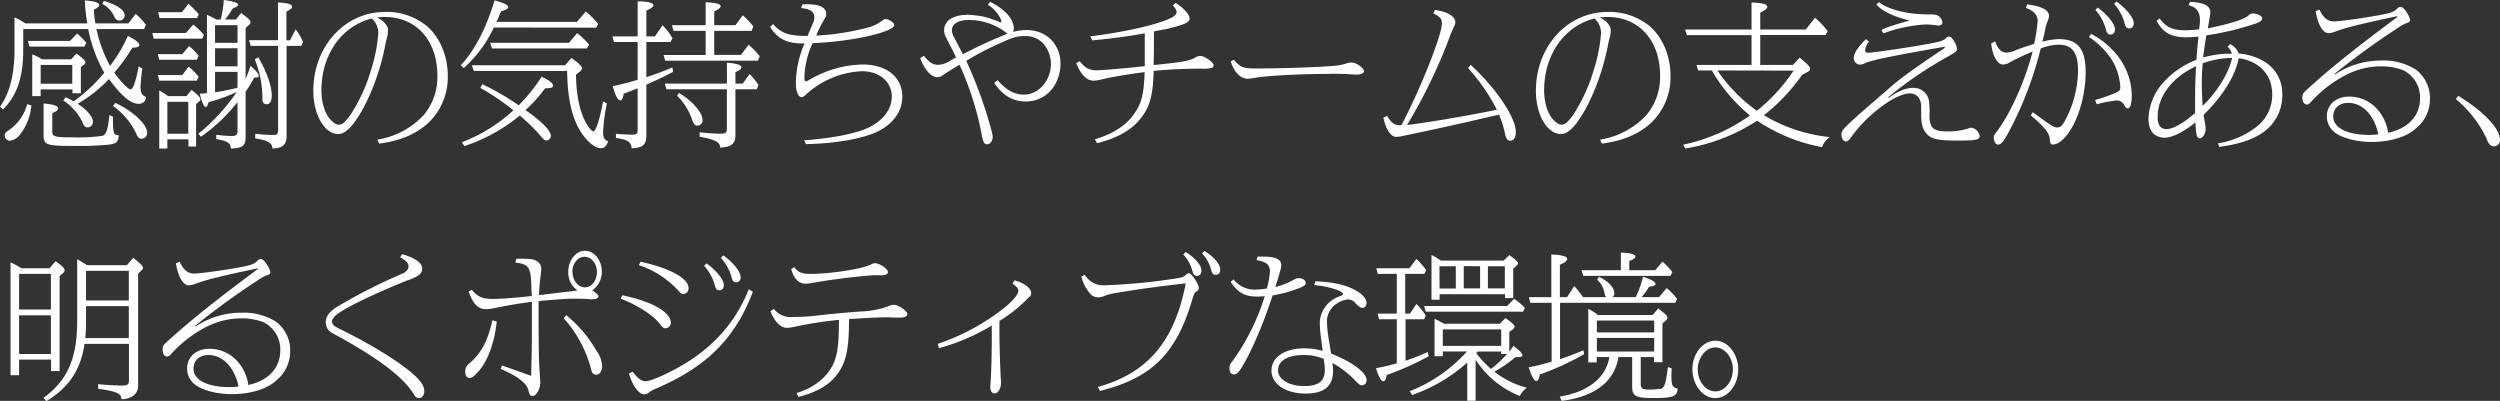 <svg xmlns="http://www.w3.org/2000/svg" viewBox="0 0 654.28 104.91"><rect x="0" y="0" width="654.28" height="104.91" fill="#333333" stroke="none"/><defs><style>.cls-1{fill:#fff;}</style></defs><title>アセット 5</title><g id="レイヤー_2" data-name="レイヤー 2"><g id="テキスト"><path class="cls-1" d="M17.2,25.44c1,.48,1.44.72,2.08,1.08a41.62,41.62,0,0,0,8-7.48A38.38,38.38,0,0,1,23.08,7.6h-17v5.48C6.08,20.2,4.44,25,.8,28.64L0,27.92C2.52,24.44,3.8,19.44,3.8,13V4.56A17.4,17.4,0,0,1,6.64,6.12h16.2a47.51,47.51,0,0,1-.64-6c2.48.16,3.8.56,3.8,1.2,0,.36-.44.72-1.44,1.2a30.57,30.57,0,0,0,.4,3.6h8.63l1.92-2.48A14.9,14.9,0,0,1,37.79,6l.4.48L37.71,7.6H25.24a35.35,35.35,0,0,0,3.56,9.64A38.57,38.57,0,0,0,33.47,9.4c2,1,3,1.8,3,2.36s-.59.68-1.84.72A46,46,0,0,1,29.92,19c1.52,2.24,3.63,4.4,4.28,4.4s1.43-2.44,2.07-6l1,.56a33.33,33.33,0,0,0-.48,4.76c0,1.6.32,2.2,1.44,2.68a1.83,1.83,0,0,1-2,1.76c-2,0-4.52-2.08-7.71-6.48a36,36,0,0,1-8.2,6.48c2.48,1.6,4,3.4,4,4.75A1.44,1.44,0,0,1,23,33.35c-.64,0-1-.28-1.44-1.44a14.56,14.56,0,0,0-5-5.63Zm-9,2.16A14.17,14.17,0,0,1,5.4,35a4.19,4.19,0,0,1-2.84,1.84,1.4,1.4,0,0,1-1.32-1.36c0-.6.16-.8,1.28-1.56a11.93,11.93,0,0,0,4.6-6.67Zm12-18.84a4.56,4.56,0,0,1,.44.44,3.61,3.61,0,0,1,.4.36,21,21,0,0,1,1.56,1.64l-.52,1H7.72l-.4-1.48h11ZM10.64,23.4v1.76H8.44V14.24A12.76,12.76,0,0,1,11,15.52h7.64L20,14c2,1.48,2.36,1.92,2.36,2.36a.75.75,0,0,1-.32.52l-.88.72v6.8h-2.2v-1ZM18.92,17H10.64v4.92h8.28ZM29.56,30.52c0,4.35.12,4.87,1.52,4.87C31,37,30.52,37.51,29,37.79a75.37,75.37,0,0,1-9.16.4c-7.92,0-8.44-.2-8.44-3V27.08c2.56.2,3.84.64,3.84,1.28,0,.4-.48.8-1.56,1.24v4.79c0,1.4.6,1.56,5.68,1.56a41.13,41.13,0,0,0,7.6-.44c.84-.36,1.32-1.84,1.68-5.39ZM27.2.24c3.4,1,5.43,2.4,5.43,3.8a1.37,1.37,0,0,1-2.67.4A7.39,7.39,0,0,0,26.76,1Zm3,26.68c4.75,2.28,8.31,5.63,8.31,7.83a1.51,1.51,0,0,1-1.36,1.56c-.76,0-1.07-.32-1.6-1.56a18.58,18.58,0,0,0-5.95-7Z"/><path class="cls-1" d="M50.6,6.4l.48.44a20.4,20.4,0,0,1,2.28,2.28l-.4,1H40.2l-.32-1.48h8.76Zm-1.12,5.68A12.93,12.93,0,0,1,52,14.64l-.48,1H41.68l-.36-1.48h6.4Zm-.12,5.36A17,17,0,0,1,52,20.12l-.52,1H41.68l-.36-1.48h6.4ZM49.32,1A21.77,21.77,0,0,1,52,3.72l-.4,1H41.76L41.4,3.2h6.2ZM43.8,36.47v2.4H41.68V23.68A19.34,19.34,0,0,1,44,25.16H48.8l1.32-1.64c1.68,1.32,2.32,2,2.32,2.48a.63.63,0,0,1-.24.48l-.88.76V38.35h-2V36.47Zm5.48-9.83H43.8V35h5.48Zm12.4-2.44a41.7,41.7,0,0,1-7.08,2.52c-.28.92-.48,1.28-.76,1.28-.44,0-.92-1-1.56-3.48a14.93,14.93,0,0,0,1.88-.16V3.88A20.11,20.11,0,0,1,56.6,5.12h1.16A24.52,24.52,0,0,0,58.56,0c2.68.36,3.76.76,3.76,1.24,0,.32-.44.6-1.44,1a20.9,20.9,0,0,1-2,2.88h2.84l1.4-1.72c2,1.48,2.44,1.92,2.44,2.44a.89.89,0,0,1-.36.64l-.92.84V20.64a28.48,28.48,0,0,0,1.28-3.4c1.56,1.36,2.16,2.12,2.16,2.64,0,.24-.24.4-.64.4a2.83,2.83,0,0,1-.56,0A30.18,30.18,0,0,1,64.28,24V35.87c0,2.28-.8,2.92-3.88,3,0-1.4-.88-2-3.8-2.48V35.27a32.51,32.51,0,0,0,4.12.32c1,0,1.44-.32,1.44-1.2V26.72a45.51,45.51,0,0,1-9.56,9.07l-.68-.8a50.45,50.45,0,0,0,10-10.87Zm-5.4-13h5.88V6.6H56.28Zm0,6.16h5.88V12.64H56.28Zm0,6.8c1.92-.32,4.12-.72,5.88-1.2V18.8H56.28ZM75,35.55c0,2.32-1,3.24-3.72,3.32,0-1.44-1.16-2.16-4.48-2.64V35a36.57,36.57,0,0,0,4.76.32c1,0,1.23-.32,1.23-1.4V12H65.6l-.4-1.48h7.55V.64c2.48.12,3.68.48,3.68,1.12,0,.4-.39.76-1.47,1.28v7.52h.92l1.51-2.88A15.76,15.76,0,0,1,79.31,11L78.87,12H75ZM67.6,15c2.16,3.68,3.52,7.48,3.52,10,0,1.48-.49,2.28-1.36,2.28a1.1,1.1,0,0,1-1-.64c-.08-.24-.08-.24-.08-1.32a27.61,27.61,0,0,0-2-9.8Z"/><path class="cls-1" d="M98.76,36.55a21.09,21.09,0,0,0,12.16-6.47,15.56,15.56,0,0,0,3.55-10.28c0-9.2-5.51-15.36-13.79-15.36q-.84,0-2,.12c1.8.92,2.88,2.2,2.88,3.36a6.48,6.48,0,0,1-.24,1.76L101,10.92l-.36,1.8c-1.28,6.36-4.12,13.68-7,18-1.92,3-3.6,4.36-5.12,4.36C84.92,35.07,82,30,82,23.8c0-11.64,8.2-20.68,18.8-20.68A16.6,16.6,0,0,1,111.68,6.8c3.44,2.92,5.51,7.84,5.51,13a16.44,16.44,0,0,1-5.43,12.67c-3.24,2.8-7.2,4.4-12.52,5.12ZM84.12,23.64c0,3.08.88,6,2.24,7.51.88,1,1.64,1.48,2.28,1.48,1,0,1.68-.64,3.12-2.63A44.8,44.8,0,0,0,97.2,18,41.36,41.36,0,0,0,99,8.84a5,5,0,0,0-1.72-4C89.4,6.84,84.12,14.32,84.12,23.64Z"/><path class="cls-1" d="M129.24,7.2a32.36,32.36,0,0,1-7.88,10.6l-.76-.72c3.68-4,6.56-9.52,8.84-17C132,.8,133,1.32,133,1.88c0,.4-.56.72-1.88,1.08-.56,1.36-.76,1.88-1.2,2.76H151L153.31,3a24.66,24.66,0,0,1,3.24,3.24l-.51,1Zm-3,14.84a68.83,68.83,0,0,1,9.52,5.52,46.16,46.16,0,0,0,6-7.48c2.12,1,3,1.76,3,2.32s-.68.68-2.12.72a34.52,34.52,0,0,1-5.12,5.68c4.28,3,6.64,5.39,6.64,6.75a1.19,1.19,0,0,1-1.08,1.2c-.56,0-.68-.08-1.92-1.56a48.86,48.86,0,0,0-4.84-4.71l-.28-.25a45.14,45.14,0,0,1-14.48,8l-.68-1a42.35,42.35,0,0,0,13.48-8.35A59.64,59.64,0,0,0,125.68,23Zm23.32-6.88c2,1.48,2.76,2.2,2.76,2.76a.89.89,0,0,1-.36.64l-1.21,1c.05,5.44,1.05,10,2.8,12.91.64,1,1.4,1.92,1.72,1.92.68,0,1.76-3.36,2.56-7.87l1,.56a47.72,47.72,0,0,0-1,7.59c0,1.36.32,1.88,1.32,2.32-.44,1.28-1,1.8-1.92,1.8-1.36,0-3.23-1.44-4.8-3.64-2.63-3.75-3.91-9-4-16.59H124l-.52-1.48h24.4Zm1.48-6.48a18.4,18.4,0,0,1,3.12,3l-.53,1H128.76l-.48-1.48h20.64Z"/><path class="cls-1" d="M166.24,23.36c-1.4.56-1.48.6-3,1.16-.24,1.24-.48,1.76-.88,1.76-.64,0-1.32-1.28-2-3.72,2.68-.6,4.32-1,6.24-1.6l.28-.08V11h-6.2l-.4-1.48h6.6V.36c2.68,0,4.12.4,4.12,1,0,.44-.56.84-1.84,1.4V9.52h2.24l2-2.92A17.44,17.44,0,0,1,176,10l-.52,1h-6.32v9.2c2.76-.92,4.28-1.48,6.8-2.56l.2,1.16c-2.12,1.12-4.28,2.16-7,3.36V35.35c0,2.56-.92,3.36-3.88,3.44,0-1.56-1.08-2.28-4.08-2.68V35c1,.12,2.92.24,4.32.24,1.08,0,1.36-.24,1.36-1.24V23.12Zm20.68-9h7l2-2.64a20.4,20.4,0,0,1,2.92,3l-.48,1.16H174.08l-.4-1.48h11V8.08h-8.4l-.44-1.48h8.84v-6c2.64.08,3.92.44,3.92,1,0,.4-.48.84-1.68,1.4V6.6h5.55L194.39,4a20.43,20.43,0,0,1,2.76,2.92l-.44,1.16h-9.79Zm5.55,20.91c.05,2.28-1,3.2-4,3.36,0-1.44-1.28-2.12-5.36-2.84V34.63c1.8.2,4.12.36,5.64.36,1.12,0,1.48-.32,1.48-1.32V23.36H174.4l-.4-1.48h16.24V16.4c2.55.2,3.8.6,3.8,1.24,0,.4-.49.8-1.57,1.24v3h1.92l1.8-2.52a22.17,22.17,0,0,1,2.32,2.88l-.44,1.12h-5.6ZM177.76,24.32c3.68,2.36,6.12,5.2,6.12,7.16a1.36,1.36,0,0,1-1.36,1.39c-.64,0-1-.44-1.32-1.36a16.33,16.33,0,0,0-4-6.47Z"/><path class="cls-1" d="M202.36,6.32c2.08,2.4,4.16,3.12,9,3.08l.08-.2c1-2.36,1-2.48,1.32-3.12a3.46,3.46,0,0,0,.36-1.52c0-1.48-1.08-2.24-3.48-2.44l.4-1c.6,0,1.08,0,1.36,0,3.2,0,4.84.88,4.84,2.56a2,2,0,0,1-.36,1.12,34.08,34.08,0,0,0-2.28,4.52A65.68,65.68,0,0,0,227,7.24a9.88,9.88,0,0,0,3.71-1.72c.61-.44.84-.52,1.17-.52.8,0,2.16,1,2.16,1.52,0,1.88-11.48,4.44-21.36,4.76a22.62,22.62,0,0,0-2.16,9c0,.68.12,1,.36,1s.24,0,1.52-.72a28.37,28.37,0,0,1,13.36-3.68c6.28,0,10.39,3.32,10.39,8.4,0,3.92-2.56,7.39-6.83,9.31-4,1.8-11,3-18.4,3.12l-.44-1c6.76-.44,13.24-1.68,16.56-3.2,4-1.8,6.35-4.91,6.35-8.23,0-3.88-3.23-6.64-7.79-6.64a23.09,23.09,0,0,0-14.68,6.12c-.56.52-.8.68-1.12.68-.88,0-1.52-1.52-1.52-3.68a27.1,27.1,0,0,1,2.28-10.4c-4.48.12-7.08-1.16-9-4.32Z"/><path class="cls-1" d="M241.8,14.6c1.36,1.72,2.36,2.36,3.76,2.36a6,6,0,0,0,3-1,16.64,16.64,0,0,1,1.52-.84l.12-.08c-.56-1.24-1-2.16-1.84-3.72-1.12-2.12-1.28-2.56-1.28-3.48a3.56,3.56,0,0,1,1.84-3,7.89,7.89,0,0,1,3.6-.92l.72-.08a35.56,35.56,0,0,1,4,.48,17.42,17.42,0,0,1,1.76.48c.52.2,1.08.4,1.64.56a9.15,9.15,0,0,1,.92.4,1,1,0,0,0,.28.08c.12,0,.12,0,.2-.2a.12.12,0,0,0,0-.08l0-.24a8.65,8.65,0,0,0-3.52-4.08l.6-.76c3.84,1.88,6.2,4.48,6.2,7a2.18,2.18,0,0,1-.2.88,12.92,12.92,0,0,1,3.32-.48,9.1,9.1,0,0,1,6.11,2,8.87,8.87,0,0,1,3,6.6c0,5.84-3.84,10.08-9.07,10.08-3.36,0-6-1.52-8.28-4.84l.84-.76c2.48,2.76,4.44,3.8,7,3.8,3.75,0,7-3.68,7-8a8.22,8.22,0,0,0-2.12-5.52,6.46,6.46,0,0,0-4.68-1.8c-2.08,0-3.16.32-6.8,2a77,77,0,0,0-8.56,4.48A115,115,0,0,1,259.44,34l.16.64a5.31,5.31,0,0,1,.2,1.2c0,1-.64,1.92-1.4,1.92s-1.12-.52-1.44-2.36a81.34,81.34,0,0,0-5.84-18.47l-.32.2c-1.8,1.12-3.32,2-4,2.52a2.44,2.44,0,0,1-1.44.56c-1.68,0-3.44-2-4.52-5ZM252,14.2a124.39,124.39,0,0,1,11.72-5.4c-.16,0-.16,0-.64-.44a15.93,15.93,0,0,0-9.6-3.12c-2.64,0-4.36,1-4.36,2.64a3.93,3.93,0,0,0,.64,2Z"/><path class="cls-1" d="M285.32,9.52c8-1,15.32-2.56,19.6-4.16,2.2-.84,3-1.44,3-2.24,0-.48-.32-1-1-1.72l.72-.64c2.08,1.24,3.68,3,3.68,4.08s-1.6,1.72-6.28,2.8l-.4.08-.16,0c-.24,0-.88.2-2.16.44l-.32.08c0,4.12,0,5.76-.08,8.76l.32,0,1.8-.2c5.72-.6,7.32-.92,8.83-1.76a2.37,2.37,0,0,1,1.25-.4c1.11,0,3.51,1.68,3.51,2.44a.73.73,0,0,1-.67.72,7.12,7.12,0,0,1-2.41.16c-4.27,0-8.67.2-12.63.6-.16,7.16-1.2,10.28-4.64,13.83-2.32,2.24-5.76,4-10.16,5.08l-.6-1c4.32-1.28,7.64-3.32,9.68-5.83,2.52-3.32,3.08-5.36,3.36-11.4v-.36c-3.68.44-8.2,1.2-11,1.84a10.55,10.55,0,0,1-2.24.4c-1.88,0-3.28-1.36-4.68-4.56l.92-.56c1.44,1.84,2.56,2.4,4.6,2.4,1.2,0,6.44-.44,12.44-1.08,0-1.84,0-2,0-7.72V8.72c-3.8.72-9.2,1.44-13.72,1.84Z"/><path class="cls-1" d="M322.92,15.64c1.68,2,2.44,2.28,6,2.28,6,0,15-.28,19.68-.64a15.23,15.23,0,0,0,3.92-.72,4.36,4.36,0,0,1,1.19-.2c1.2,0,3.25,1.4,3.25,2.24,0,.56-.77.92-1.84.92-.41,0-.41,0-1.76-.08-1-.08-2.4-.12-3.92-.12-8.84,0-18,.48-21.24,1.08a11.08,11.08,0,0,1-1.64.2c-1.88,0-3.48-1.56-4.48-4.52Z"/><path class="cls-1" d="M363,30.31c1.32,2.08,1.92,2.48,3.76,2.48,4.92-9.31,10.6-23.59,10.6-26.63,0-1.24-.48-1.8-2.24-2.64l.4-.92c3.28.44,5.36,1.68,5.36,3.24a2.24,2.24,0,0,1-.28,1,33.64,33.64,0,0,0-1.6,3.88,139.41,139.41,0,0,1-10.76,22c4.56-.52,15.76-2.4,23.51-4A50,50,0,0,0,384.2,17.8l.72-.8c6.71,6.2,11.79,13.75,11.79,17.59,0,1.36-.56,2.24-1.44,2.24-.68,0-1.12-.52-1.35-1.68A28.08,28.08,0,0,0,392.31,30c-10.47,2.43-14,3.23-24.63,5.47a13.15,13.15,0,0,1-2.24.36c-1.4,0-2.64-1.76-3.4-5Z"/><path class="cls-1" d="M418.76,36.55a21.09,21.09,0,0,0,12.16-6.47,15.56,15.56,0,0,0,3.55-10.28c0-9.2-5.51-15.36-13.79-15.36q-.84,0-2,.12c1.8.92,2.88,2.2,2.88,3.36a6.48,6.48,0,0,1-.24,1.76L421,10.92l-.36,1.8c-1.28,6.36-4.12,13.68-7,18-1.92,3-3.6,4.36-5.12,4.36-3.6,0-6.56-5.07-6.56-11.27,0-11.64,8.2-20.68,18.8-20.68A16.6,16.6,0,0,1,431.68,6.8c3.44,2.92,5.51,7.84,5.51,13a16.44,16.44,0,0,1-5.43,12.67c-3.24,2.8-7.2,4.4-12.52,5.12ZM404.12,23.64c0,3.08.88,6,2.24,7.51.88,1,1.64,1.48,2.28,1.48,1,0,1.68-.64,3.12-2.63a44.8,44.8,0,0,0,5.44-12A41.36,41.36,0,0,0,419,8.84a5,5,0,0,0-1.72-4C409.4,6.84,404.12,14.32,404.12,23.64Z"/><path class="cls-1" d="M471.63,19.6a49.62,49.62,0,0,1-10,10.56,41.63,41.63,0,0,0,17.23,5.71,5.53,5.53,0,0,0-2,2.64,45.23,45.23,0,0,1-17-6.92l-.24.16a49,49,0,0,1-18.56,7.12l-.56-1a47,47,0,0,0,17.48-7.64A43.84,43.84,0,0,1,448,18.44H444.4L444,17H458.4V9.2H441.48L441,7.72H458.4V.64c2.84.12,4.12.48,4.12,1.16,0,.44-.56.88-1.84,1.52v4.4H472.6L475,4.64a20.75,20.75,0,0,1,3.32,3.52l-.56,1H460.68V17h8.56L471,15.08c2.24,1.88,2.75,2.4,2.75,3,0,.24-.16.44-.56.68Zm-22.15-1.16A41.68,41.68,0,0,0,459.8,29a46.45,46.45,0,0,0,9.6-10.52Z"/><path class="cls-1" d="M489.12,10.88a4.54,4.54,0,0,0-1,2.36c0,.36.24.56.76.56,1.44,0,12.48-1.64,16.64-2.48,2.56-.52,3-.64,3.84-1.4a1.32,1.32,0,0,1,.72-.36c.44,0,.88.44,1.48,1.48a4.23,4.23,0,0,1,.6,1.68c0,.68-.16.8-2,1.88a103.22,103.22,0,0,0-16,10.84l.12.16C496.6,23.92,498.8,23,500.6,23a4.15,4.15,0,0,1,3.52,1.64,4.34,4.34,0,0,1,.76,2.16,18.61,18.61,0,0,1,.08,3.24c0,3.47,1,4.35,4.64,4.35a17.39,17.39,0,0,0,5.39-.72,3,3,0,0,1,1-.24,2.67,2.67,0,0,1,2.12,2.2c0,.92-1,1.16-5.48,1.16-5.15,0-6.87-.32-8.11-1.48S502.8,32.71,502.8,30c0-.48,0-.8,0-1.36V28c0-2.24-1.12-3.56-3-3.56q-2,0-5.52,2.16a37.38,37.38,0,0,0-9.92,9.43c-.44.64-.84,1-1.24,1-.64,0-1.2-.84-1.2-1.84,0-1.24.56-1.8,12.56-12.15,2.6-2.32,6.44-5.12,14.52-10.52l-.12-.28c-14.6,2.56-19.16,3.52-21,4.4a3.17,3.17,0,0,1-1.16.28,1.69,1.69,0,0,1-1.56-1.76c0-1.2,1.12-2.92,3.2-4.92Zm3.28-3c.8-.52,2.64-1.16,6.12-2.16.44-.12.6-.16,1.24-.36-4.24-1-7.44-2.6-8.68-4.2l.68-.6c2.28,1.88,7.44,3.2,12.52,3.2,2.24,0,2.68.08,3.28.6a2.47,2.47,0,0,1,.8,1.52c0,.48-.44.8-1,.8a8.25,8.25,0,0,1-.84-.08A17.4,17.4,0,0,0,504,6.4a38.46,38.46,0,0,0-11.08,2.32Z"/><path class="cls-1" d="M522.16,10.84c.68,2,1.64,2.92,3,2.92a6.7,6.7,0,0,0,2.52-.68c1.2-.48,2.8-1,4.68-1.6a42.65,42.65,0,0,0,.92-6c0-1.52-1.08-2.72-3.08-3.4l.36-.92c3.8.48,5.68,1.48,5.68,3a3.18,3.18,0,0,1-.28,1.2A12.08,12.08,0,0,0,535.2,8c-.24,1.24-.48,2.12-.68,2.92a18.07,18.07,0,0,1,4.32-.68c4.92,0,7,2.56,7,8.64,0,5.68-1.72,11.87-4.32,15.67-1.44,2.08-3,3.28-4.28,3.28-.44,0-.72-.4-.76-1.08,0-1.76-1.24-3.4-5-6.55l.52-.84c4.56,3.35,5.48,4,6.36,4s1.32-.48,2-1.64a28.24,28.24,0,0,0,3.48-13.27c0-4.76-1.52-6.76-5.2-6.76a14,14,0,0,0-4.56,1,94.79,94.79,0,0,1-8.76,22.59c-1.16,2-1.72,2.56-2.4,2.56s-1.12-.88-1.12-1.8c0-.56,0-.64,1-1.88,3.52-4.83,7.28-13.23,9.16-20.67a58.54,58.54,0,0,0-6.28,3,3.42,3.42,0,0,1-1.48.4c-1.48,0-2.76-2.32-3.08-5.52Zm26.16,15.32a39.42,39.42,0,0,0,5.67-2c.72-.36.92-.64.92-1.36a15.46,15.46,0,0,0-2.2-7.12,20.89,20.89,0,0,0-6-6l.56-.84c6.71,3.64,10.63,9.64,10.63,16.32,0,2-.4,3.2-1,3.2-.37,0-.65-.24-1-.92a2.16,2.16,0,0,0-1.91-1.16,36.36,36.36,0,0,0-5.24,1ZM549,2c2.64,1.92,4.51,4.28,4.51,5.68,0,.84-.43,1.36-1.16,1.36s-.95-.36-1.27-1.56A12.69,12.69,0,0,0,548.4,2.6ZM553.92.4c2.63,1.92,4.51,4.28,4.51,5.68,0,.84-.44,1.36-1.16,1.36s-1-.36-1.28-1.56A12.67,12.67,0,0,0,553.28,1Z"/><path class="cls-1" d="M565.2,4.84c1.76,2.32,3.4,3.08,6.72,3.08a30.15,30.15,0,0,0,3.6-.24,17.91,17.91,0,0,0,.24-2.32c0-2.28-.88-3.44-3-4l.4-.88c3.56.16,5.32,1,5.32,2.76a10.9,10.9,0,0,1-.2,1.48c-.12.64-.2,1.12-.36,2.12l-.08.28,0,.32C584.48,6,587.48,5,588.48,4a1.67,1.67,0,0,1,1.08-.48c1.15,0,2.48.64,2.48,1.24s-.41.88-1.6,1.36a71.77,71.77,0,0,1-13,3.12c-.28,1.52-.64,3.92-.84,5.8a26.41,26.41,0,0,1,7.48-1A3.42,3.42,0,0,0,583,12.24l.64-.72A4.45,4.45,0,0,1,585.88,14a15.78,15.78,0,0,1,6.87,2.2,9.78,9.78,0,0,1,4.56,8.44,11.89,11.89,0,0,1-6.07,10.67c-2.68,1.56-5.88,2.52-10.44,3.12l-.32-.92a21.81,21.81,0,0,0,10.72-4.84,10.56,10.56,0,0,0,3.47-7.95c0-5.12-3.35-8.72-8.79-9.48-.8,4.48-4.2,10-9.16,14.8.08.67.16,1.15.32,2a8.7,8.7,0,0,1,.2,1.68c0,1.24-.76,2.48-1.56,2.48s-.92-.88-1.12-4.16c-3.2,2.6-6.08,4-8.2,4a4.48,4.48,0,0,1-2.32-.72c-1.12-.72-1.76-2.24-1.76-4.31a14.77,14.77,0,0,1,3.36-8.8,22.22,22.22,0,0,1,9.2-6.56c.12-2.08.36-4.64.56-6.08a30.39,30.39,0,0,1-3,.2c-4.12,0-6.24-1.12-8-4.32Zm-.52,25.83c0,2,.76,3.12,2.28,3.12,1.72,0,4.24-1.4,7.52-4.19,0-1.6,0-2.72,0-3.64,0-3,.12-6.52.28-8.64C568.4,20.28,564.68,25.24,564.68,30.67Zm11.8-14.11a48.38,48.38,0,0,0-.24,5.12c0,1.92.08,4.4.24,6,3.8-3.64,6.92-8.72,7.68-12.52A23.56,23.56,0,0,0,576.48,16.56Z"/><path class="cls-1" d="M607,2.52c1.12,2.2,2.2,3.08,3.84,3.08,1.4,0,8.72-1,12.32-1.72,2.72-.52,3.44-.84,4.36-1.76a1.07,1.07,0,0,1,.68-.32c.48,0,1,.4,1.56,1.32a6,6,0,0,1,1,2.08c0,.44-.2.6-1,.88a11.15,11.15,0,0,0-2.47,1.4A194.29,194.29,0,0,0,611,19.32l.12.16a21.6,21.6,0,0,1,12-3.64,16,16,0,0,1,9,2.28,9.32,9.32,0,0,1,3.83,7.64,9.81,9.81,0,0,1-3.52,7.71c-2.43,2.32-6.79,3.68-11.79,3.68-3.72,0-7.36-.92-9.36-2.32a5.3,5.3,0,0,1-2.32-4.35c0-3.08,2.4-5.2,5.84-5.2A9.78,9.78,0,0,1,621.6,28,11.71,11.71,0,0,1,625,34.75c5.24-1.12,8.35-4.48,8.35-8.95a7.9,7.9,0,0,0-4.43-7.44,16.14,16.14,0,0,0-6-1,20.36,20.36,0,0,0-8.44,2,32,32,0,0,0-9.6,7.24c-.48.56-.8.76-1.16.76-.68,0-1.16-.72-1.16-1.8s.24-1.28,2-2.84C610,17.76,617,12.16,627.44,4.44l-.08-.2c-8.56,1.8-13.6,3-16.12,4a5.74,5.74,0,0,1-1.8.44c-1.52,0-2.84-2.24-3.4-5.76Zm7.56,24.4c-2.36,0-3.92,1.4-3.92,3.6,0,2.91,3.68,4.79,9.36,4.79.72,0,1,0,2.44-.16C621.36,30.12,618.32,26.92,614.56,26.92Z"/><path class="cls-1" d="M643.36,25.08c6.56,4,10.92,8.59,10.92,11.47a1.64,1.64,0,0,1-1.56,1.76,1.67,1.67,0,0,1-1.28-.64,6.37,6.37,0,0,1-.72-1.48,29.89,29.89,0,0,0-8-10.27Z"/><path class="cls-1" d="M5,94.12v4.07H2.76V68.64A28.15,28.15,0,0,1,5.6,70.2h7.32l1.64-1.84c1.8,1.32,2.36,1.88,2.36,2.4a1.1,1.1,0,0,1-.44.72l-.88.76V97.11H13.36v-3Zm8.32-22.44H5V81h8.32Zm0,10.84H5V92.64h8.32ZM33.2,69.4l1.68-1.92c2.08,1.68,2.55,2.16,2.55,2.64,0,.2-.08.32-.28.52l-1,1v29.11c.08,2.28-1.6,3.68-4.4,3.72.08-1.44-1.31-2.08-6.07-2.72v-1.2c2.12.2,5.15.36,6.4.36s1.67-.32,1.67-1.36V90H22.12c-1,6.83-4.12,11.43-10,15l-.72-.88c6.28-4.6,8.8-10.35,8.8-20.11V67.84c.84.44,1.68,1,2.6,1.56Zm.51,10.72H22.52v4c0,1.6-.08,3.12-.2,4.36H33.71ZM22.52,78.64H33.71V70.88H22.52Z"/><path class="cls-1" d="M47,68.52c1.12,2.2,2.2,3.08,3.84,3.08,1.4,0,8.72-1,12.32-1.72,2.72-.52,3.44-.84,4.36-1.76a1.07,1.07,0,0,1,.68-.32c.48,0,1,.4,1.56,1.32a6,6,0,0,1,1,2.08c0,.44-.2.6-1,.88a11.15,11.15,0,0,0-2.47,1.4A194.29,194.29,0,0,0,51,85.32l.12.16a21.6,21.6,0,0,1,12-3.64,16,16,0,0,1,9,2.28,9.32,9.32,0,0,1,3.83,7.64,9.81,9.81,0,0,1-3.52,7.71c-2.43,2.32-6.79,3.68-11.79,3.68-3.72,0-7.36-.92-9.36-2.32a5.3,5.3,0,0,1-2.32-4.35c0-3.08,2.4-5.2,5.84-5.2A9.78,9.78,0,0,1,61.6,94,11.71,11.71,0,0,1,65,100.75c5.24-1.12,8.35-4.48,8.35-9a7.9,7.9,0,0,0-4.43-7.44,16.14,16.14,0,0,0-6-1,20.36,20.36,0,0,0-8.44,2,32,32,0,0,0-9.6,7.24c-.48.56-.8.76-1.16.76-.68,0-1.16-.72-1.16-1.8s.24-1.28,2-2.84C50,83.76,57,78.16,67.44,70.44l-.08-.2c-8.56,1.8-13.6,3-16.12,4a5.74,5.74,0,0,1-1.8.44c-1.52,0-2.84-2.24-3.4-5.76Zm7.56,24.4c-2.36,0-3.92,1.4-3.92,3.6,0,2.91,3.68,4.79,9.36,4.79.72,0,1,0,2.44-.16C61.36,96.12,58.32,92.92,54.56,92.92Z"/><path class="cls-1" d="M105.24,66.52c3.48,1,5.24,2.28,5.24,3.76a2.07,2.07,0,0,1-1,1.8,12,12,0,0,1-3,1.36c-7.8,3.12-14.64,6.36-17.8,8.48-1.2.84-1.8,1.56-1.8,2.2a1.52,1.52,0,0,0,.76,1.24,8.78,8.78,0,0,0,1.36.76c7.84,3.88,14.2,7.76,18.28,11.07,2.6,2.08,3.76,3.72,3.76,5.16,0,1-.56,1.84-1.32,1.84s-1-.32-1.6-1.28c-2.88-4.52-9.64-9.51-20.88-15.59a3.22,3.22,0,0,1-2-2.92c0-1.48.8-2.64,2.68-3.92a141.43,141.43,0,0,1,17.24-8.8c1.12-.48,1.76-1.16,1.76-2s-.68-1.52-2.2-2.36Z"/><path class="cls-1" d="M130,84.16c-.56,5.56-2.48,10.68-5,13.28-1.08,1.19-1.52,1.47-2.16,1.47s-1.08-.6-1.08-1.6a2.49,2.49,0,0,1,1.12-2.23c3.12-2.72,4.72-5.72,6-11.28Zm9,14.19c.16-5.67.2-8.87.2-13,0-2.24,0-3.12,0-6.36-3.24.4-6.28.92-10,1.68a11.41,11.41,0,0,1-2.08.24c-2,0-3.28-1.36-4.48-4.6l.84-.48c1.48,1.84,2.76,2.4,5.4,2.4,2.08,0,5.6-.24,10.28-.76,0-.48,0-.72-.08-1.64-.08-5.92-.56-6.68-4.24-7.12l.32-1h.32c3.56,0,4.16.08,5.16.72a2.31,2.31,0,0,1,1,2.2,14.06,14.06,0,0,1-.16,1.6,43.46,43.46,0,0,0-.4,5c.88-.08,1.08-.12,4-.48l.6-.08c4.56-.52,4.6-.52,5.44-.68a5.69,5.69,0,0,1-2.4-4.88c0-3,2-5.48,4.4-5.48s4.39,2.52,4.39,5.48A5.94,5.94,0,0,1,155,76c1,.64,1.63,1.24,1.63,1.56s-.52.76-1.32.76l-.64,0c-1.51-.12-2.87-.16-4.43-.16-1.84,0-5.12.24-9.28.64v3.08c0,10,.08,13.8.36,16.39,0,.64.08,1.24.08,1.68,0,1.88-1,3.68-2.08,3.68-.52,0-.8-.36-1-1.36-.44-2-2.76-3.76-7.28-5.71l.32-.92Zm9.2-15.87a34.17,34.17,0,0,1,7.91,9.32,7.47,7.47,0,0,1,1.48,4.08c0,1.19-.67,2.19-1.51,2.19s-1.16-.44-1.45-1.67a31.65,31.65,0,0,0-7.11-13.12Zm1.63-11.28c0,2.16,1.45,4,3.25,4s3.15-1.84,3.15-4-1.44-4-3.23-4S149.79,69,149.79,71.2Z"/><path class="cls-1" d="M162.84,77.28c7.56,1.52,12.72,4.4,12.72,7.12a1.43,1.43,0,0,1-1.44,1.52c-.4,0-.8-.28-1.32-1-1.64-2.28-6-5.12-10.36-6.76Zm2.72,20c1.44,1.84,2.28,2.48,3.4,2.48s4.16-1.24,7.24-2.88c9.64-5,16.11-12,19.76-21.15l1.07.6c-4.56,12.12-12,19.64-25.23,25.31a8.72,8.72,0,0,0-2.08,1.16,1.68,1.68,0,0,1-1.12.4c-1.4,0-3.08-2.28-4-5.44Zm2.08-28.79c7.84,1.76,12.56,4.36,12.56,6.92a1.45,1.45,0,0,1-1.36,1.56c-.48,0-.72-.2-1.4-1A24,24,0,0,0,167.2,69.4Zm17.28.44c2.64,1.92,4.52,4.28,4.52,5.68,0,.84-.44,1.36-1.16,1.36s-1-.36-1.28-1.56a12.56,12.56,0,0,0-2.72-4.84Zm4.4-2.08c2.64,1.92,4.51,4.28,4.51,5.68,0,.84-.44,1.36-1.15,1.36s-1-.36-1.28-1.56a12.56,12.56,0,0,0-2.72-4.84Z"/><path class="cls-1" d="M202.52,80.84a5.61,5.61,0,0,0,5,2.12,55.56,55.56,0,0,0,6.84-.44c4-.44,5.76-.6,10.88-1a23.84,23.84,0,0,0,7.12-1.32,3.87,3.87,0,0,1,1.6-.44c1.11,0,3.51,1.64,3.51,2.44,0,.56-.68.92-1.88.92-.32,0-.32,0-1.16,0-.39,0-1.6-.08-2.23-.08-2.41,0-5.44.16-10,.48,0,6.52-.52,10-2,12.72-2,3.79-5.48,6.15-11.2,7.63l-.56-1c4.88-1.44,8.56-4.56,10-8.47.84-2.36,1.12-5.12,1.12-10.68a100.91,100.91,0,0,0-11.24,1.72,11.56,11.56,0,0,1-2.4.36c-1.6,0-3.16-1.56-4.28-4.32Zm5.36-10.92c.92,1.32,2,1.76,4.12,1.76,5.36,0,13.64-1.28,16-2.48a1.92,1.92,0,0,1,1-.32c1.2,0,3.39,1.52,3.39,2.32,0,.6-.84.92-2.07.84l-.53,0c-1.95-.16-11.67,1-17.19,2a9,9,0,0,1-1.8.2c-1.76,0-3.12-1.4-3.72-3.84Z"/><path class="cls-1" d="M245.4,90A57.36,57.36,0,0,0,263.52,80c1.84-1.6,3-3.12,3-3.88,0-.6-.44-1.12-1.56-1.92l.56-.84c2.68.8,4.36,2.08,4.36,3.36a1.29,1.29,0,0,1-.64,1.12c-.16.12-.36.36-.76.76A37.37,37.37,0,0,1,261.56,84v2.92c0,3,.2,9.83.4,12.83a2.87,2.87,0,0,1,0,.52c0,1.44-.76,2.68-1.68,2.68-.64,0-1.08-.6-1.08-1.44a6.22,6.22,0,0,1,0-.8c.24-2.8.4-8.67.36-15.51a54.81,54.81,0,0,1-13.8,5.92Z"/><path class="cls-1" d="M287.32,101.27c13-3.6,20.08-11.91,23-27.11-7.16.8-13.28,1.64-19,2.64a11.21,11.21,0,0,0-2,.56,2.13,2.13,0,0,0-.44.16l-.2.08a3.73,3.73,0,0,1-1.36.2,2.55,2.55,0,0,1-1.8-.72,10.47,10.47,0,0,1-2.52-4.72l.92-.44a5.58,5.58,0,0,0,4.76,2.76,157.87,157.87,0,0,0,19.08-1.8c1.72-.28,2-.4,2.64-1a1.1,1.1,0,0,1,.76-.36c.4,0,1.2.88,2,2.28a3.78,3.78,0,0,1,.59,1.56,1.08,1.08,0,0,1-.63.92c-.56.44-.76.88-1.16,2.36-4.16,14-10.64,20.31-24.08,23.67Zm23-35.31c2.52,1.56,4.11,3.48,4.11,4.88,0,.8-.43,1.36-1.16,1.36s-1-.4-1.19-1.24a9.91,9.91,0,0,0-2.4-4.36Zm4.91-.28c2.52,1.56,4.12,3.48,4.12,4.88,0,.8-.44,1.36-1.16,1.36s-1-.4-1.2-1.24a9.81,9.81,0,0,0-2.4-4.36Z"/><path class="cls-1" d="M322.84,73.12a6.94,6.94,0,0,0,5.48,2.68,24.78,24.78,0,0,0,3.2-.28,20.29,20.29,0,0,0,.84-4.36c0-1.88-.92-2.68-3.52-3.08l.32-.92,1.52,0c3.16,0,4.64.72,4.64,2.2a3.89,3.89,0,0,1-.24,1.36l-.52,1.88c-.2.64-.4,1.28-.8,2.52a19.71,19.71,0,0,0,4.48-1.72c1-.56,1.2-.6,1.56-.6,1.12,0,1.92.52,1.92,1.24,0,.52-.36.8-1.52,1.28a33.68,33.68,0,0,1-7.16,2c-2.2,7-5.8,15.4-8.32,19.24-.8,1.15-1.16,1.43-1.84,1.43s-1.12-.64-1.12-1.68a2.32,2.32,0,0,1,.68-1.63A58.88,58.88,0,0,0,331,77.52a18.8,18.8,0,0,1-2.2.08c-3,0-4.84-1-6.72-3.84ZM345.8,89a33.82,33.82,0,0,1-.4-4.48,7.53,7.53,0,0,1,5.08-6.92c.68-.24,1-.44,1-.68,0-.76-3.8-2-7.56-2.32l.36-1c4.84.24,8.2,1,10.8,2.56,1.59.92,2.55,2.08,2.55,3.08,0,.8-.4,1.32-1,1.32s-1-.28-1.8-1.12a2.6,2.6,0,0,0-2.08-1.08,6.86,6.86,0,0,0-4,2,5.76,5.76,0,0,0-1.48,3.8,37.58,37.58,0,0,0,.68,5.8l.4,2.56c5.75,2.32,9.31,5,9.31,7a1.28,1.28,0,0,1-1.16,1.32c-.48,0-.88-.24-1.59-1A24.24,24.24,0,0,0,348.72,95a14.45,14.45,0,0,1,.16,2c0,4.07-2.28,6-7.24,6-5.16,0-8.88-2.52-8.88-6s3.44-5.84,8.6-5.84a17.78,17.78,0,0,1,4.8.68Zm.64,4.92a13.23,13.23,0,0,0-5.28-1c-4.2,0-6.68,1.52-6.68,4,0,2.35,2.88,4.11,6.76,4.11s5.48-1.28,5.48-4.2a12.07,12.07,0,0,0-.16-2Z"/><path class="cls-1" d="M367.84,94.4a53.32,53.32,0,0,0,5.8-2.28l.28,1.12a75.39,75.39,0,0,1-11,4.91c-.2,1.16-.48,1.64-.88,1.64-.6,0-1.24-1.16-1.92-3.44a50.9,50.9,0,0,0,5.44-1.27V83.56h-4.64l-.36-1.48h5V71.68h-5l-.36-1.48h8.68l1.8-2.44a18.81,18.81,0,0,1,2.56,2.92l-.48,1h-5v10.4H369l1.68-2.52a14.81,14.81,0,0,1,2.44,3l-.4,1h-4.88Zm24.71-9.68L394,83.24c1.83,1.32,2.39,1.84,2.39,2.28,0,.2-.12.36-.39.6l-1,.76V92a2.22,2.22,0,0,0,.24-.32,11.38,11.38,0,0,0,.84-1.16c1.8,1.36,2.36,2,2.36,2.48,0,.36-.44.48-1.84.48a34.73,34.73,0,0,1-5.51,3.79l.28.21.24.19a23.43,23.43,0,0,0,8,3.8,6.2,6.2,0,0,0-1.88,2.16,24.85,24.85,0,0,1-11.55-9.47v10.71H384v-10a42.5,42.5,0,0,1-14.44,8.51l-.64-1a39.36,39.36,0,0,0,15-10.39H377.6v1.24h-2.16V83.44a16.56,16.56,0,0,1,2.44,1.28Zm3.72-6.52a18.93,18.93,0,0,1,2.8,2.36l-.44,1H373.12l-.4-1.48h21.71ZM376.76,77v1.44h-2.12V66.72a18.87,18.87,0,0,1,2.44,1.48h16.44L395,66.76c1.79,1.28,2.27,1.76,2.27,2.2,0,.16-.08.32-.35.56l-.89.8V78h-2.16V77Zm0-1.48H381V69.68h-4.28Zm.84,15h15.28V86.2H377.6Zm5.48-20.88v5.84h4.28V69.68ZM386.72,92l-.12.16-.16.16-.08.12a29.47,29.47,0,0,0,3.84,4.12,31,31,0,0,0,4.23-3.92h-1.55V92Zm2.68-16.52h4.43V69.68H389.4Z"/><path class="cls-1" d="M420.4,77.76c-.32-.28-.4-.48-.52-1.24A6.14,6.14,0,0,0,418,73.2l.48-.76c2.56,1.24,4,2.84,4,4.32a1.21,1.21,0,0,1-.48,1h6.08A26,26,0,0,0,430,72.44c2.16.68,3.27,1.32,3.27,1.88,0,.36-.52.6-1.68.72a18.39,18.39,0,0,1-1.95,2.72h4.55l2-2.36a16.06,16.06,0,0,1,2.72,2.84l-.48,1H408.28V94c1.8-.6,4.32-1.56,6.12-2.32l.2,1A71.44,71.44,0,0,1,403,98c-.24,1.2-.52,1.72-.92,1.72-.56,0-1.24-1.2-2-3.59a59,59,0,0,0,6-1.48V79.24h-5.6l-.32-1.48H406V66.6c2.8.12,4.16.52,4.16,1.16,0,.48-.6,1-1.92,1.52v8.48h1.88L412,74.88a27.6,27.6,0,0,1,2.32,2.88Zm3.16,15.68c-1,6.39-6.16,10.39-14.84,11.47l-.52-1.12c7.4-1.2,12.12-4.92,13-10.35h-3.32v1.4h-2.2v-14a15.76,15.76,0,0,1,2.56,1.6h14.27L434,80.72c1.95,1.52,2.39,2,2.39,2.44a1,1,0,0,1-.39.68l-.92.8V94.8h-2.2V93.44h-3.48v7c0,1.24.4,1.52,2.32,1.52a15.34,15.34,0,0,0,2.36-.16h.19c1.28,0,1.68-1.08,2.24-5.75l1,.36c-.08,1-.08,1.51-.08,2,0,2.48.32,3.08,1.64,3.24-.12,2.12-1.16,2.52-6.36,2.52-4.67,0-5.55-.48-5.55-3V93.44Zm.64-27.32c2.56.08,3.8.44,3.8,1,0,.4-.48.76-1.6,1.2v2.4h6.8l1.87-2.24a16.42,16.42,0,0,1,2.6,2.72l-.48,1H414.4l-.52-1.48H424.2Zm8.72,17.76h-15V87h15Zm0,4.56h-15V92h15Z"/><path class="cls-1" d="M454.92,96.67c0,4.08-2.72,7.52-6,7.52s-6-3.44-6-7.56,2.76-7.47,6-7.47S454.92,92.6,454.92,96.67Zm-10.6,0c0,3.16,2.08,5.76,4.6,5.76s4.6-2.64,4.6-5.76-2.12-5.75-4.6-5.75S444.32,93.56,444.32,96.67Z"/></g></g></svg>